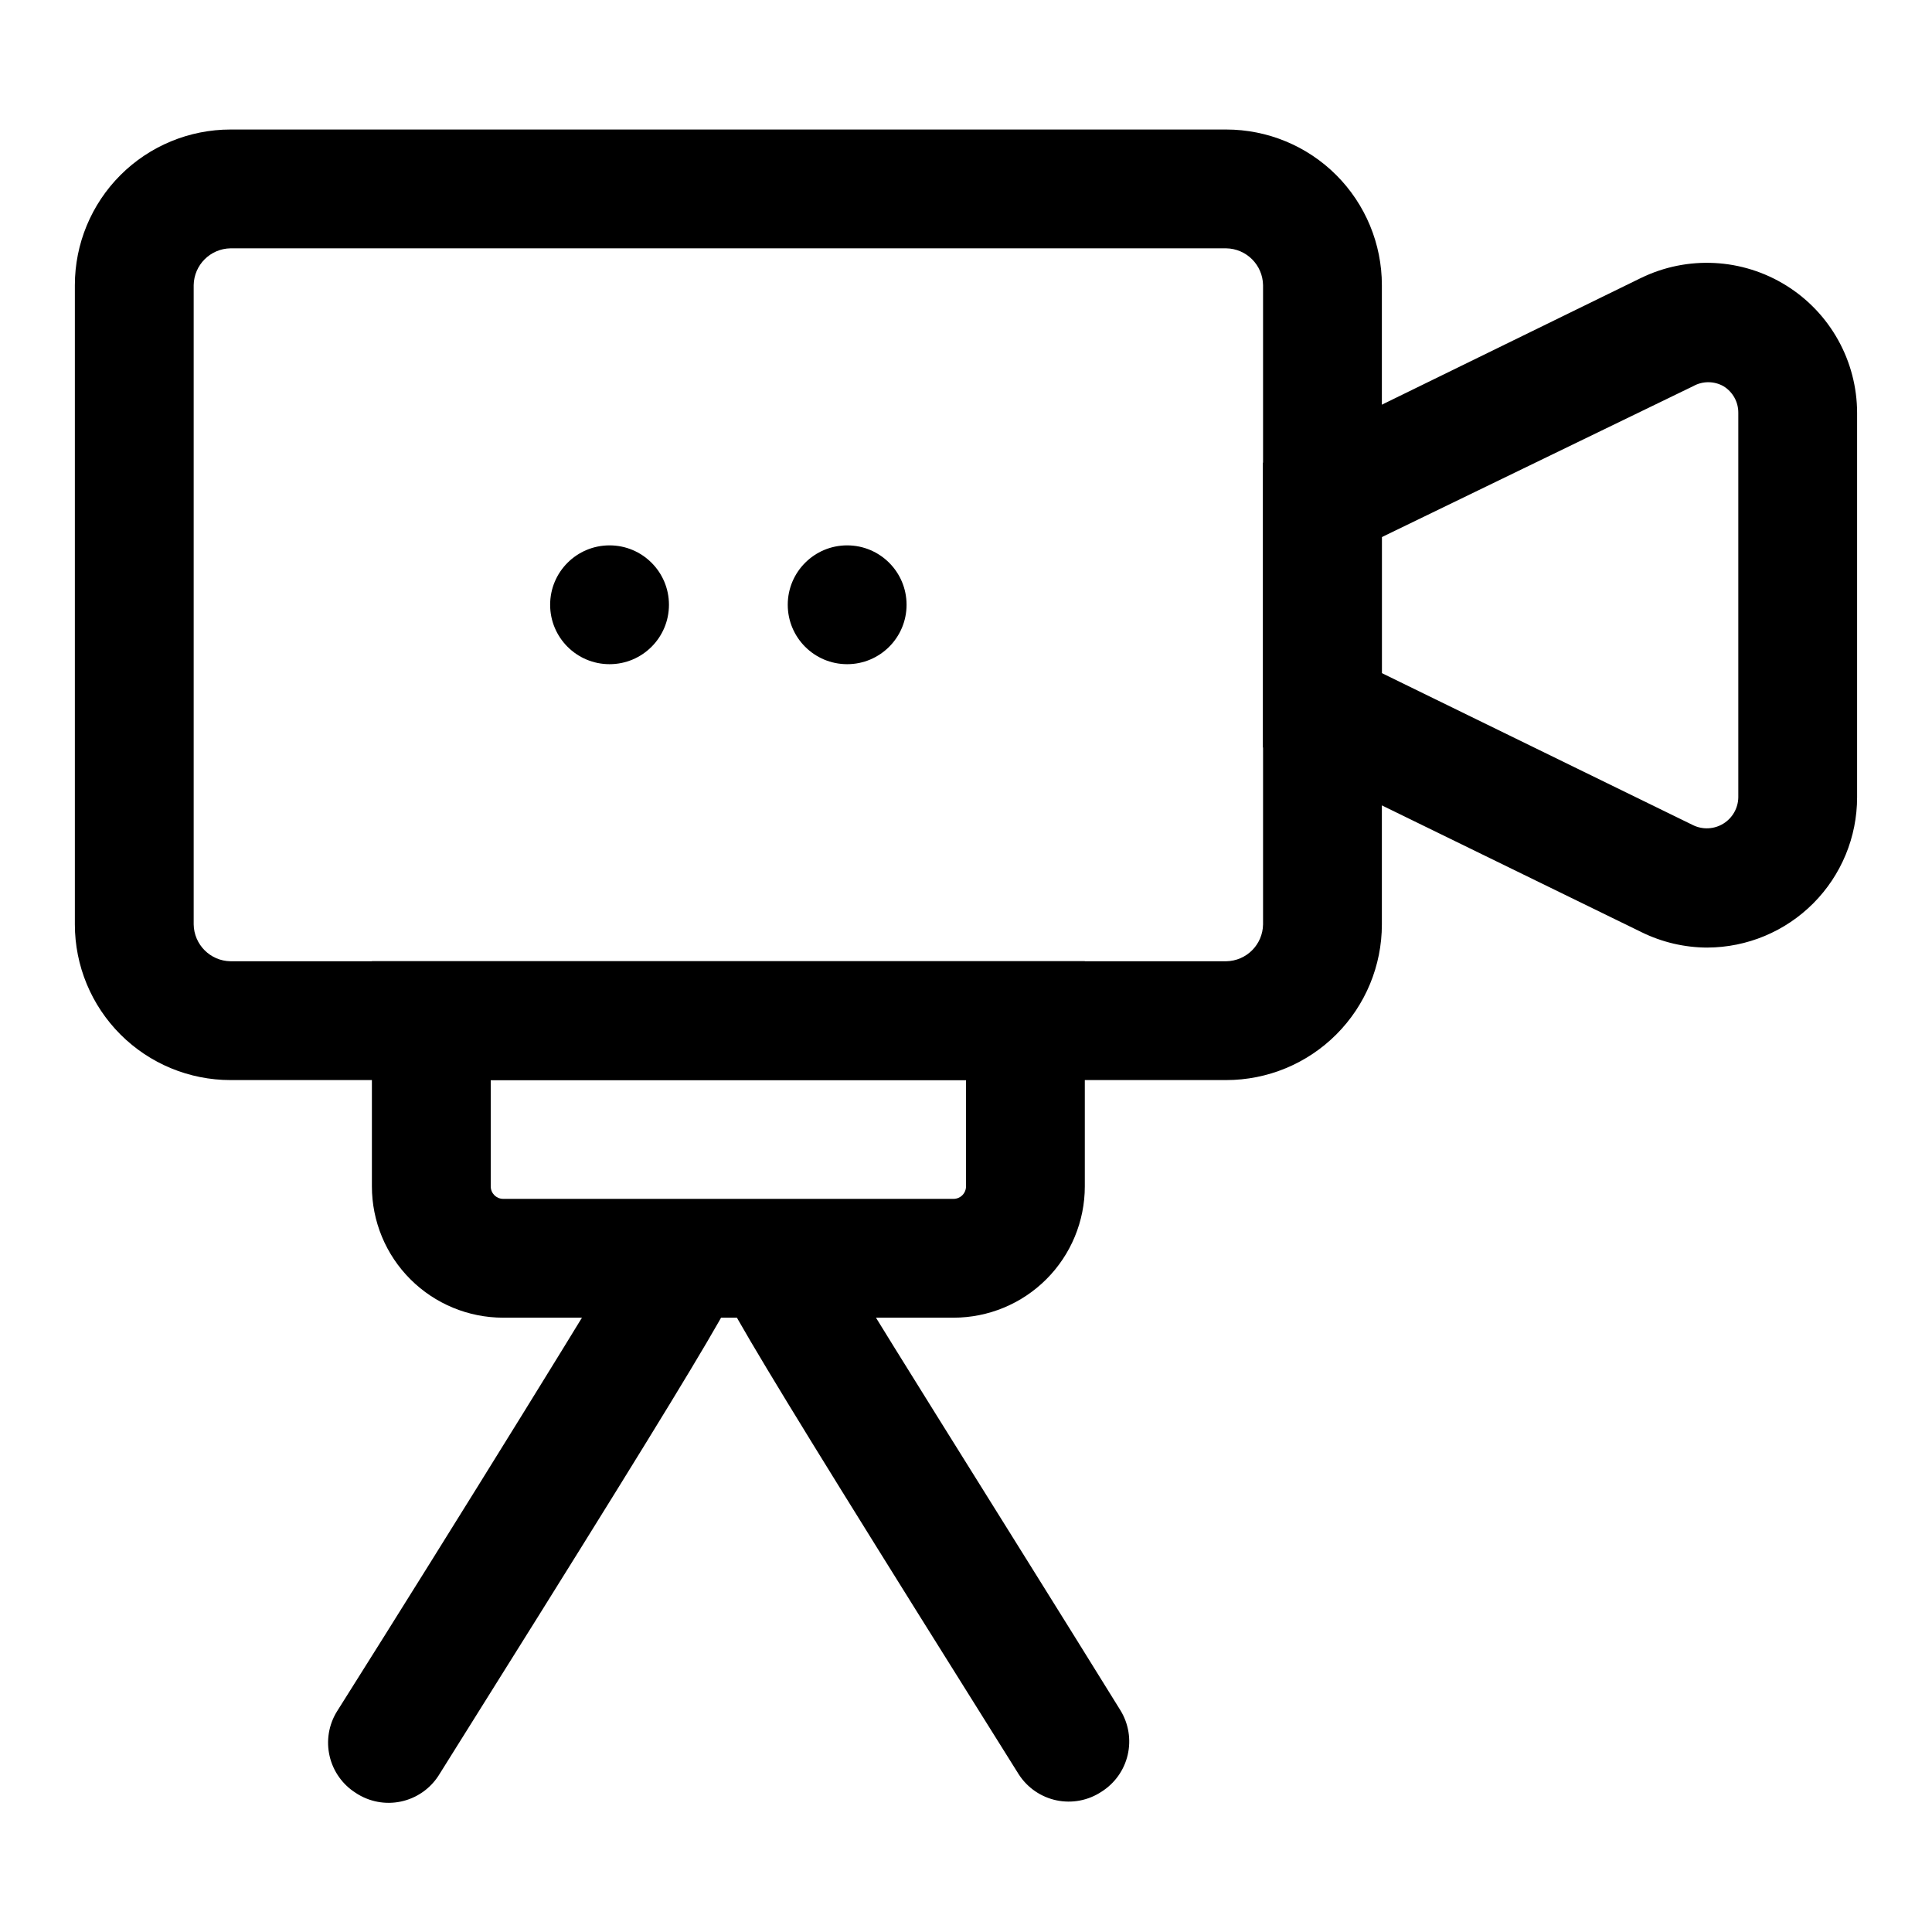 <?xml version="1.0" encoding="UTF-8"?>
<!-- The Best Svg Icon site in the world: iconSvg.co, Visit us! https://iconsvg.co -->
<svg fill="#000000" width="800px" height="800px" version="1.1" viewBox="144 144 512 512" xmlns="http://www.w3.org/2000/svg">
 <g>
  <path d="m468.96 430.23h-263.87c-10.938 0-21.43-4.344-29.168-12.082-7.734-7.734-12.082-18.227-12.082-29.168v-169.41c0-10.938 4.348-21.43 12.082-29.168 7.738-7.734 18.23-12.078 29.168-12.078h263.87c10.941 0 21.434 4.344 29.168 12.078 7.734 7.738 12.082 18.23 12.082 29.168v169.41c0 10.941-4.348 21.434-12.082 29.168-7.734 7.738-18.227 12.082-29.168 12.082zm-263.87-220.42c-5.356 0.086-9.676 4.406-9.762 9.762v169.41c0.086 5.356 4.406 9.68 9.762 9.762h263.87c5.356-0.082 9.676-4.406 9.762-9.762v-169.41c-0.086-5.356-4.406-9.676-9.762-9.762z"/>
  <path d="m596.48 395.12c-6.062-0.016-12.039-1.418-17.477-4.094l-100.29-48.965v-75.414l100.13-48.965v0.004c12.336-6.023 26.906-5.269 38.555 1.996 11.648 7.262 18.734 20.012 18.754 33.742v101.86c0 10.539-4.176 20.645-11.613 28.109-7.434 7.465-17.527 11.684-28.062 11.723zm-86.277-72.738 82.5 40.305c2.566 1.238 5.586 1.078 8.008-0.418 2.426-1.5 3.918-4.133 3.957-6.981v-101.86c0.031-2.891-1.465-5.586-3.938-7.086-2.492-1.402-5.535-1.402-8.027 0l-82.5 39.992z"/>
  <path d="m384.25 304.27c0 8.695-7.047 15.746-15.742 15.746-8.695 0-15.746-7.051-15.746-15.746 0-8.695 7.051-15.742 15.746-15.742 8.695 0 15.742 7.047 15.742 15.742"/>
  <path d="m321.28 304.27c0 8.695-7.047 15.746-15.742 15.746-8.695 0-15.746-7.051-15.746-15.746 0-8.695 7.051-15.742 15.746-15.742 8.695 0 15.742 7.047 15.742 15.742"/>
  <path d="m396.69 493.2h-119.34c-9.227 0-18.078-3.664-24.602-10.191-6.527-6.523-10.191-15.375-10.191-24.602v-59.672h188.93v59.672c0 9.227-3.668 18.078-10.191 24.602-6.527 6.527-15.375 10.191-24.605 10.191zm-122.64-62.977v28.184c0 1.824 1.48 3.305 3.305 3.305h119.34c0.879 0 1.719-0.348 2.34-0.969 0.617-0.621 0.969-1.461 0.969-2.336v-28.184z"/>
  <path d="m238.31 619.16c-3.512-2.207-6.012-5.711-6.953-9.75-0.945-4.039-0.258-8.285 1.914-11.82 31.488-49.91 74.312-119.18 77.934-125.95l12.594 6.297h17.633c0 5.668 0 7.086-81.238 136.66-2.285 3.519-5.883 5.984-9.992 6.84-4.109 0.859-8.391 0.039-11.891-2.273z"/>
  <path d="m414.01 614.27c-81.238-129.57-81.238-130.99-81.238-136.66h15.742l14.484-6.297c3.465 7.086 47.23 76.359 77.934 125.95 2.168 3.535 2.859 7.785 1.914 11.824-0.941 4.035-3.441 7.539-6.953 9.746-3.504 2.316-7.785 3.133-11.895 2.277-4.106-0.859-7.703-3.32-9.988-6.844z"/>
 </g>
</svg>